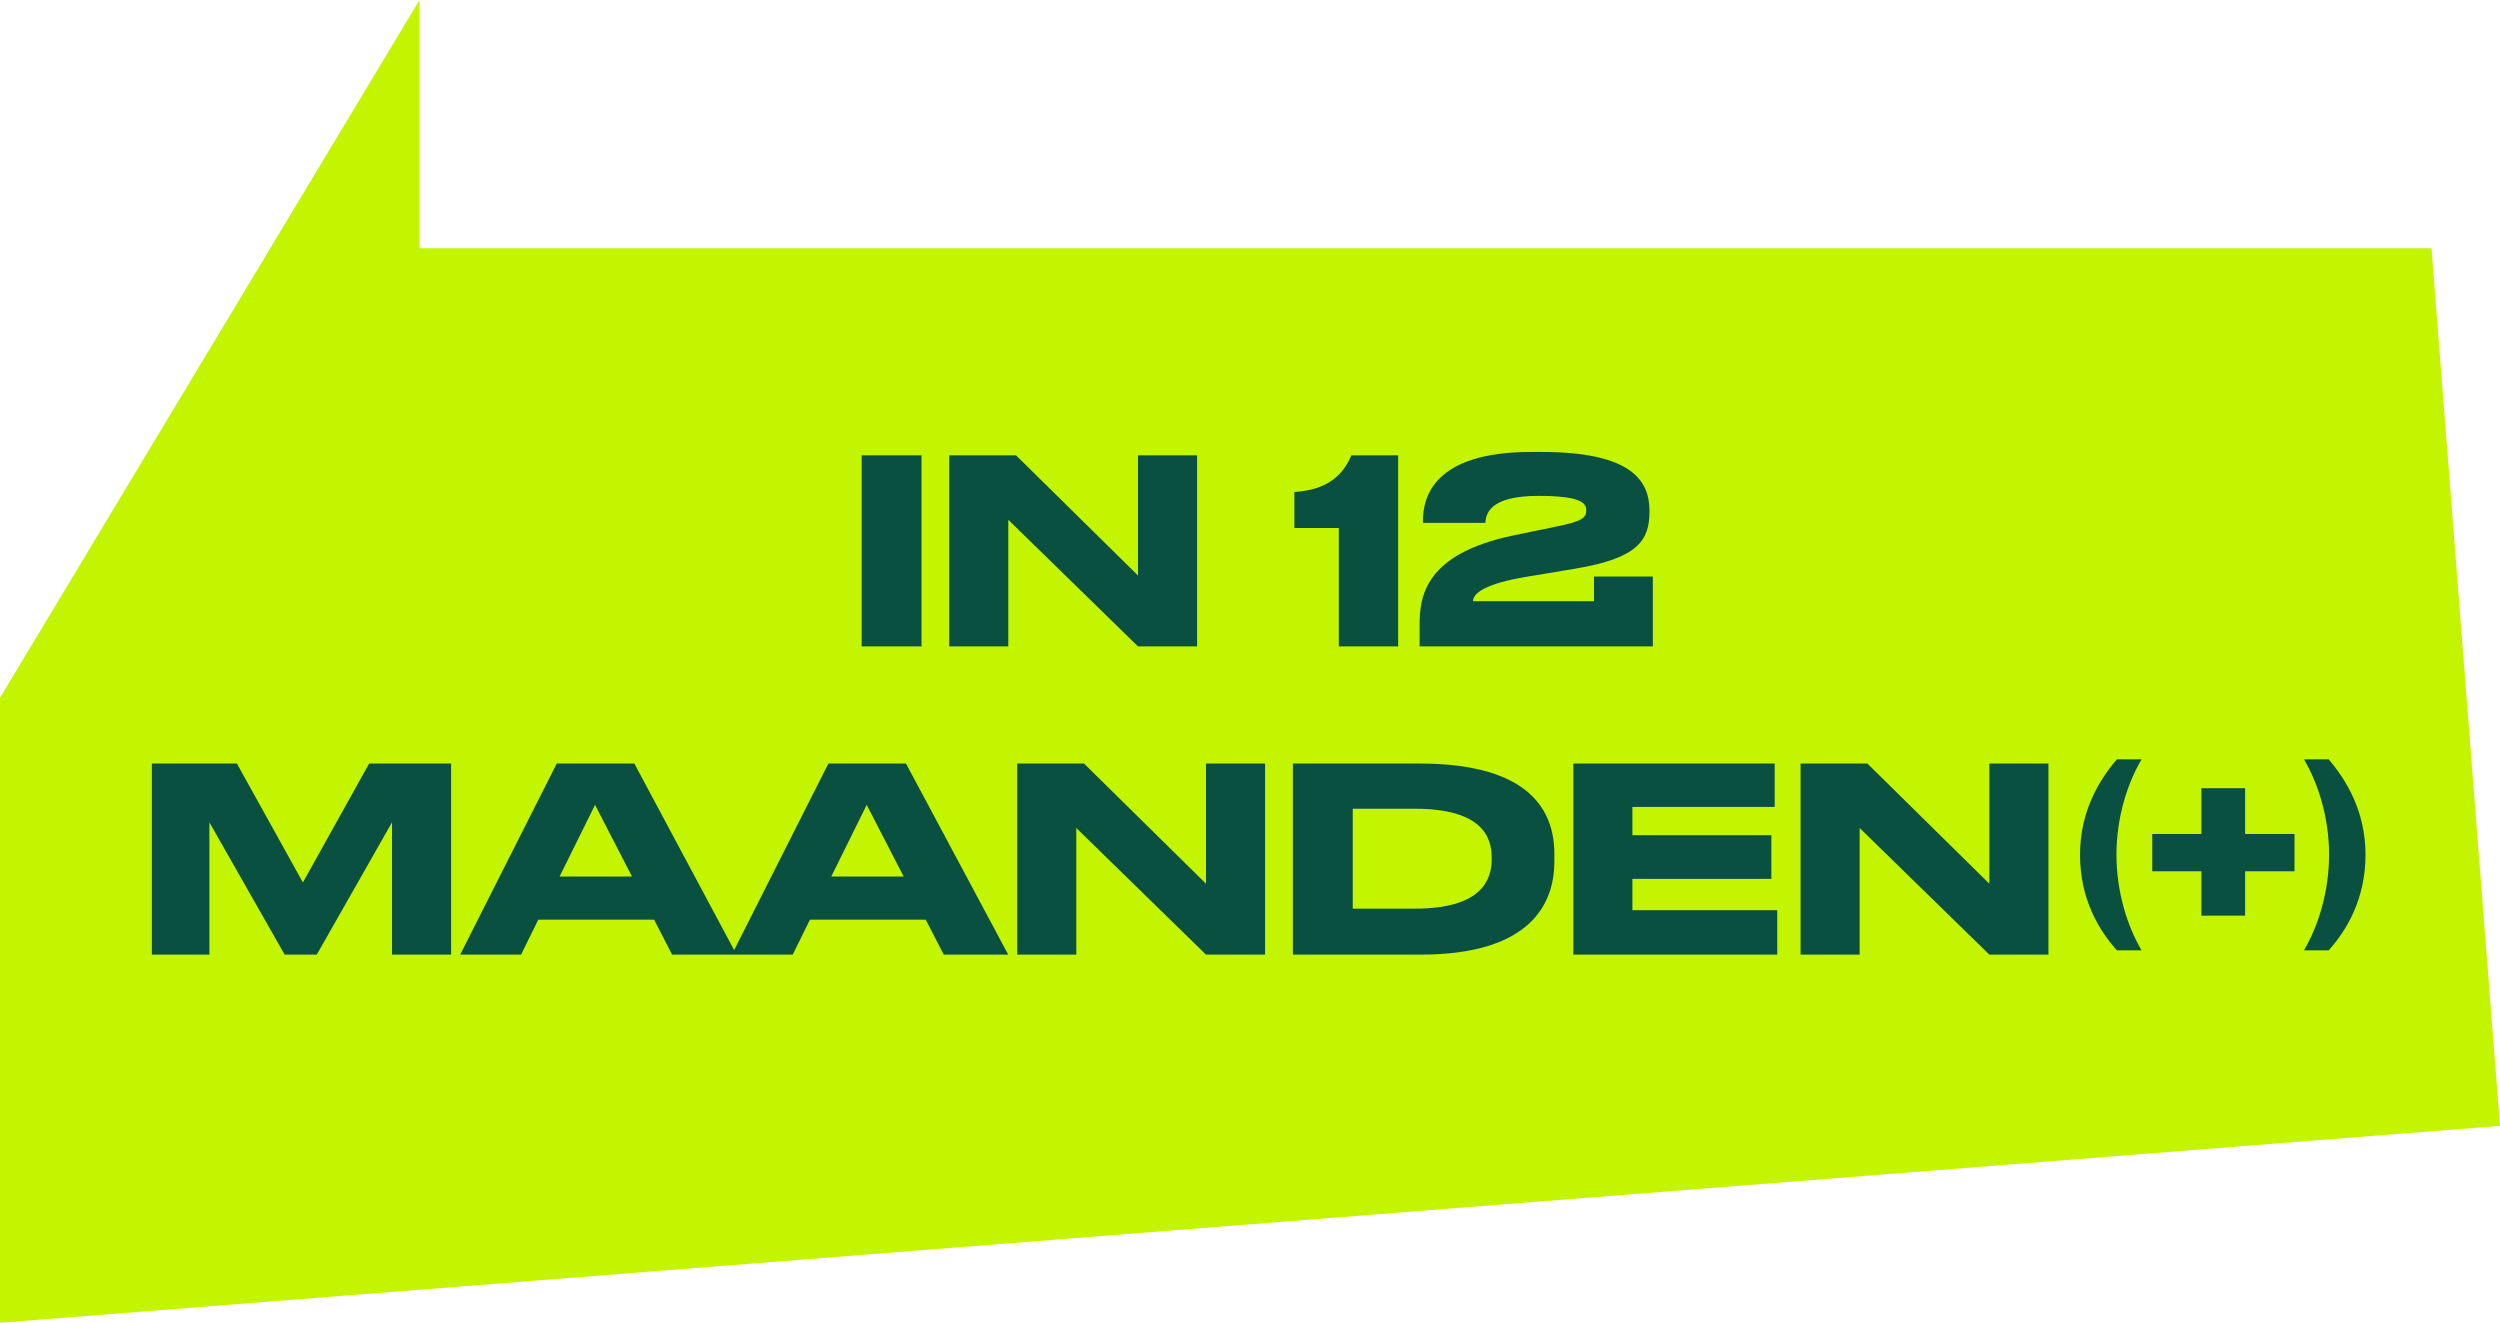 <svg fill="none" viewBox="0 30.5 292 154.5" xmlns="http://www.w3.org/2000/svg"><path d="m49 30.5-49 81.5v73l292-23-8-102.5h-235z" fill="#c3f500"/><g fill="#0a5041"><path d="m17.737 142h6.72v-15.45l8.79 15.45h3.75l8.79-15.45v15.45h6.9v-22.32h-9.57l-7.74 13.89-7.71-13.89h-9.93zm56.083-9.12h-8.46l4.14-8.37zm4.68 9.12h7.53l-11.94-22.32h-9.06l-11.28 22.32h7.11l2.01-4.08h13.53zm27.049-9.12h-8.46l4.14-8.37zm4.68 9.12h7.53l-11.94-22.32h-9.06l-11.28 22.32h7.11l2.01-4.08h13.53zm8.582-22.32v22.32h6.9v-14.79l15.15 14.79h6.9v-22.32h-6.9v14.04l-14.25-14.04zm32.198 22.32h14.82c13.05.03 15.72-6.06 15.72-10.86v-.9c0-5.01-2.82-10.56-15.75-10.56h-14.79zm6.99-17.04h7.26c8.01 0 8.97 3.45 8.97 5.73v.18c0 2.28-1.05 5.76-8.97 5.76h-7.26zm25.764-5.28v22.32h23.82v-5.19h-16.92v-3.66h16.23v-5.1h-16.23v-3.3h16.62v-5.07zm26.543 0v22.32h6.9v-14.79l15.15 14.79h6.9v-22.32h-6.9v14.04l-14.25-14.04z"/><path d="m107.634 83.68h-6.99v22.32h6.99zm3.235 0v22.32h6.9v-14.79l15.15 14.79h6.9v-22.32h-6.9v14.04l-14.25-14.04zm45.506 8.49v13.83h6.93v-22.32h-5.46c-1.02 2.37-2.79 4.02-6.66 4.29v4.2zm36.675 13.83v-8.16h-6.87v2.88h-14.13c0-.6.6-1.86 5.88-2.79l6.12-1.02c7.32-1.23 8.61-3.33 8.61-6.69v-.06c0-3.54-2.13-6.87-12.63-6.87h-1.2c-11.55 0-12.63 5.46-12.63 8.04v.24h7.29c.06-1.11.57-3.15 6.18-3.15 4.92 0 5.61.81 5.61 1.68 0 .75-.27 1.26-3.3 1.86l-5.22 1.08c-10.35 2.16-10.95 7.14-10.95 10.44v2.52z"/><path d="m269.103 141.5h2.884c2.105-2.352 4.304-5.988 4.304-11.168 0-5.156-2.318-8.816-4.304-11.144h-2.884c1.678 2.851 2.932 6.819 2.932 11.144s-1.254 8.317-2.932 11.168z"/><path d="m267.999 132.266v-4.357h-5.771v-5.346h-5.103v5.346h-5.741v4.357h5.741v5.18h5.103v-5.18z"/><path d="m242.947 130.332c0 5.18 2.199 8.816 4.303 11.168h2.885c-1.679-2.851-2.932-6.843-2.932-11.168s1.253-8.293 2.932-11.144h-2.885c-1.986 2.328-4.303 5.988-4.303 11.144z"/></g></svg>